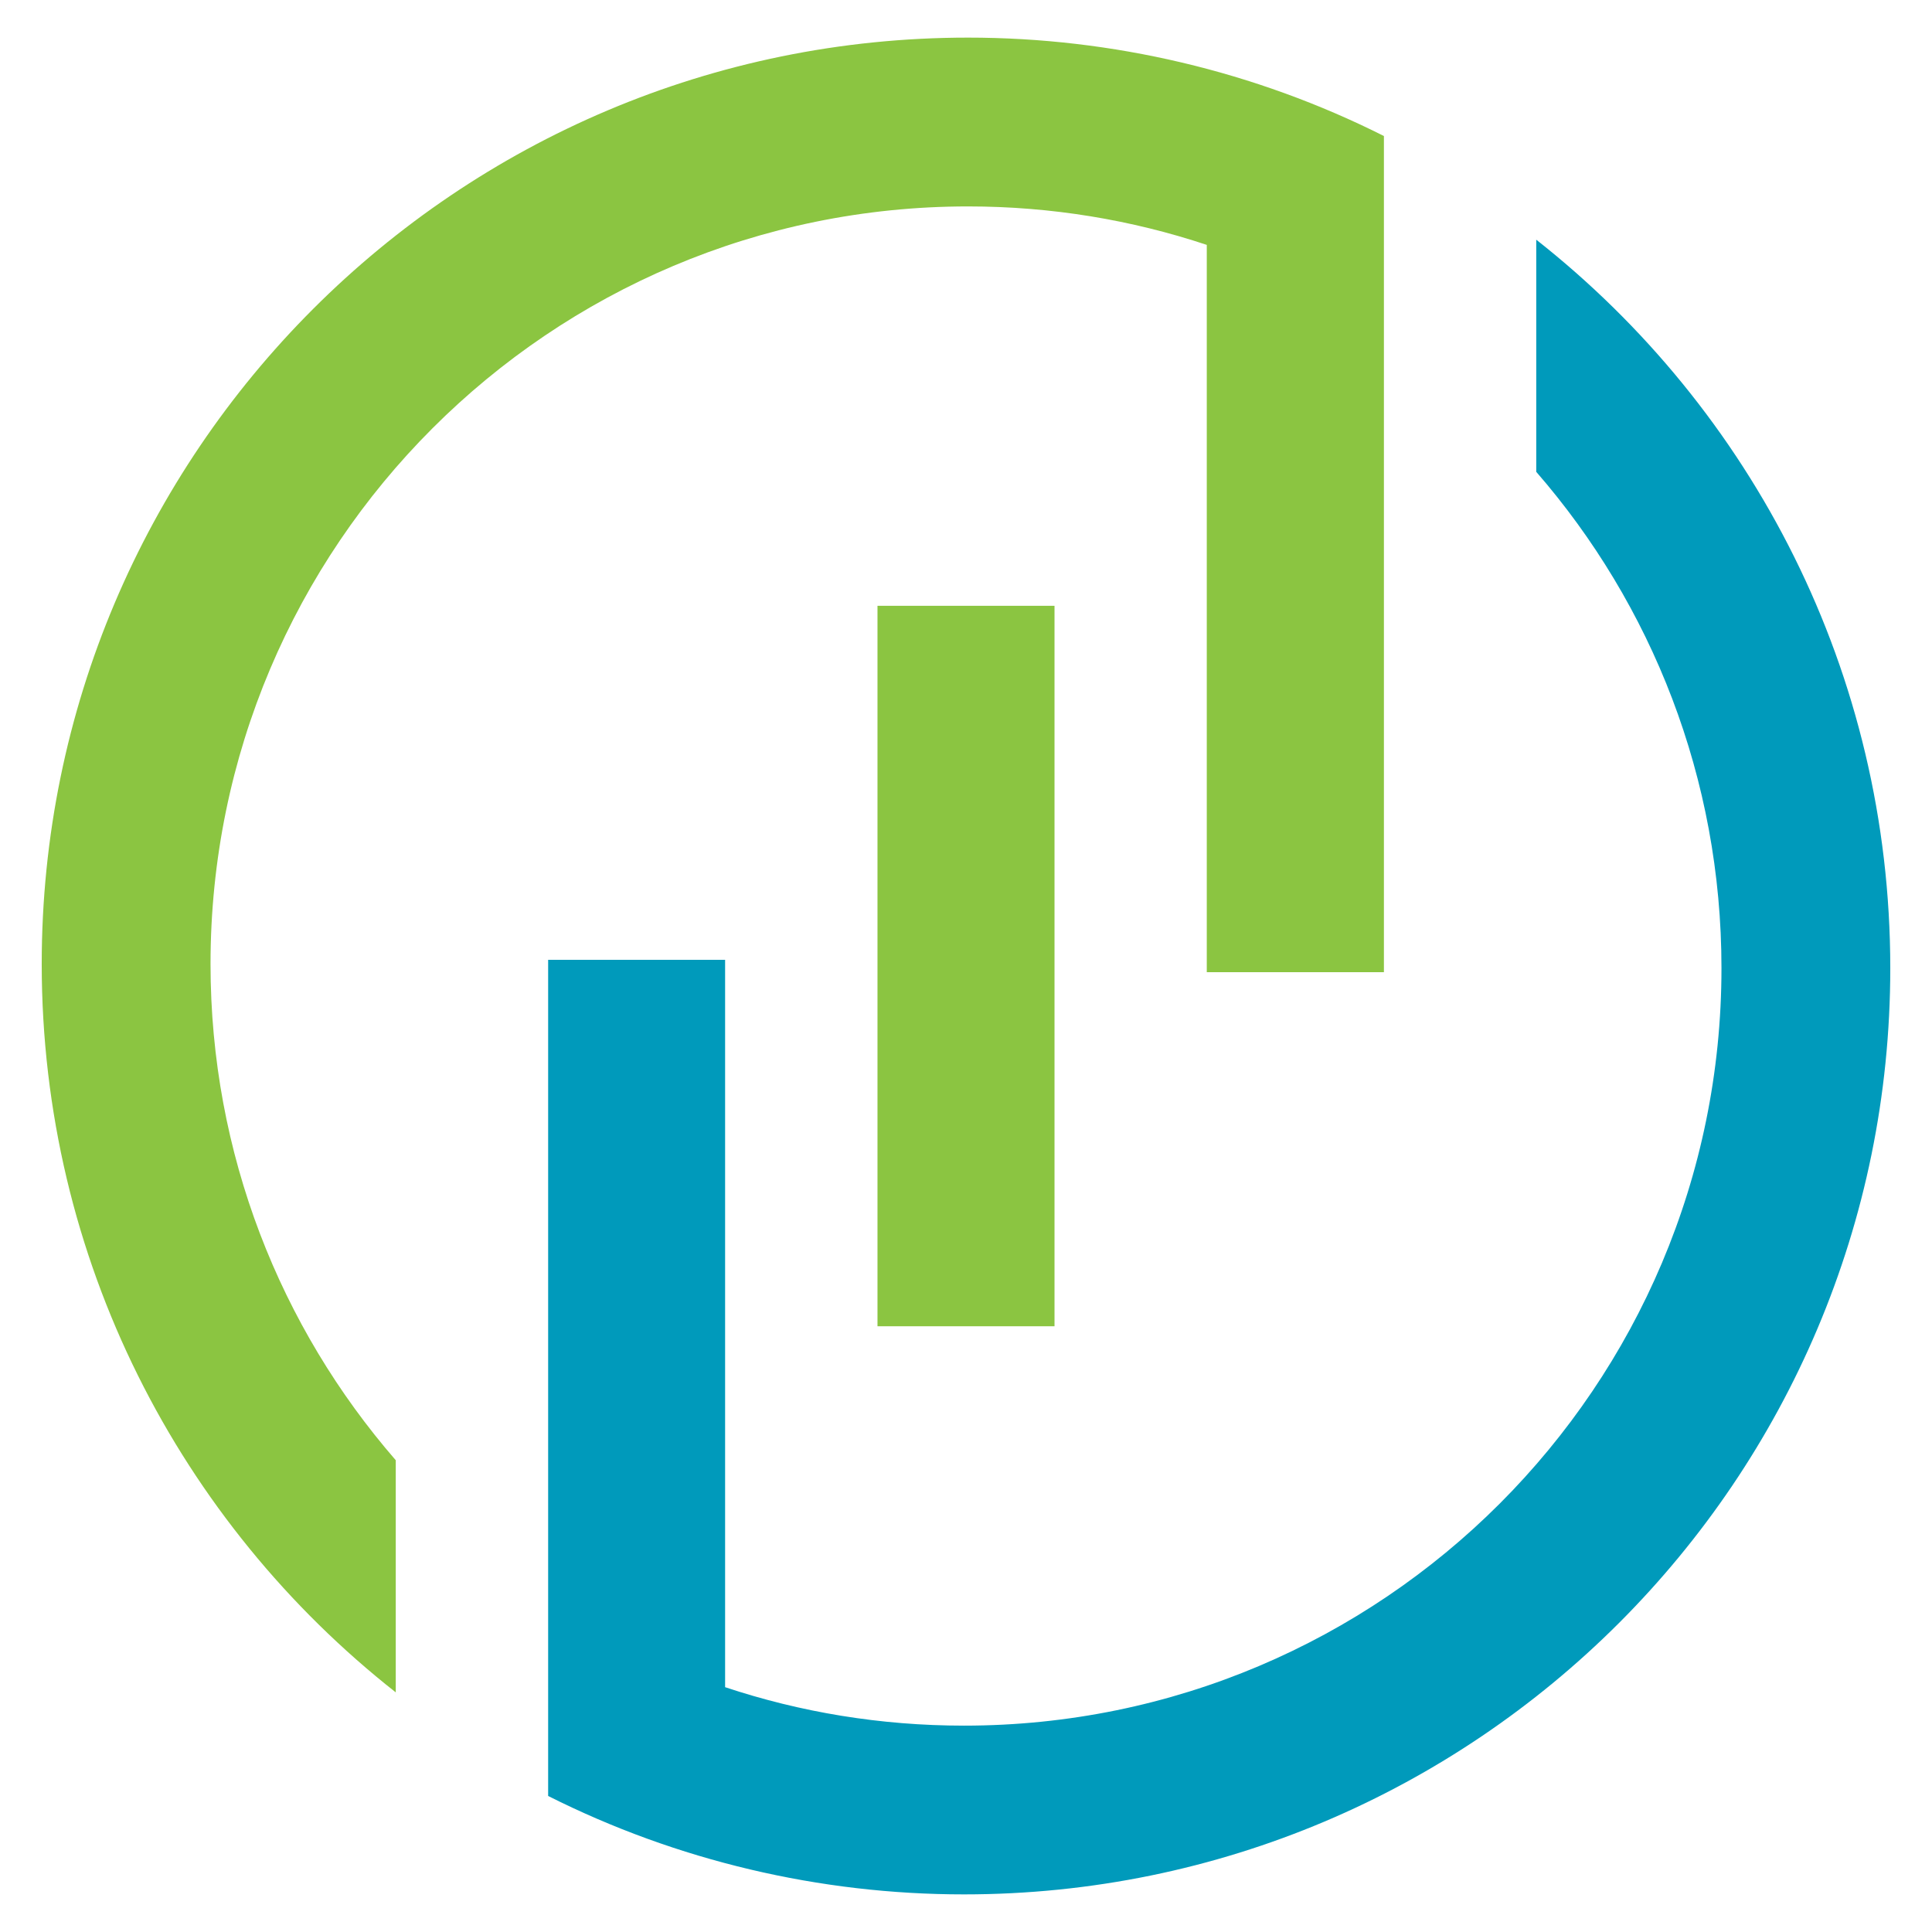 <?xml version="1.0" encoding="utf-8"?>
<!-- Generator: Adobe Illustrator 16.0.0, SVG Export Plug-In . SVG Version: 6.00 Build 0)  -->
<!DOCTYPE svg PUBLIC "-//W3C//DTD SVG 1.1//EN" "http://www.w3.org/Graphics/SVG/1.1/DTD/svg11.dtd">
<svg version="1.1" id="Calque_1" xmlns="http://www.w3.org/2000/svg" xmlns:xlink="http://www.w3.org/1999/xlink" x="0px" y="0px"
	 width="32px" height="32px" viewBox="0 0 32 32" enable-background="new 0 0 32 32" xml:space="preserve">
<g>
	<path fill-rule="evenodd" clip-rule="evenodd" fill="#8BC541" d="M16.034,0.623c2.389,0,4.757,0.558,6.888,1.63v13.849h-2.934
		V4.056c-1.242-0.413-2.572-0.637-3.954-0.637c-6.928,0-12.547,5.619-12.547,12.547c0,3.145,1.157,6.019,3.068,8.22v3.845
		c-3.571-2.81-5.864-7.17-5.864-12.065C0.691,7.494,7.563,0.623,16.034,0.623z"/>
	<rect x="14.534" y="10.034" fill-rule="evenodd" clip-rule="evenodd" fill="#8BC541" width="2.932" height="11.933"/>
	<path fill-rule="evenodd" clip-rule="evenodd" fill="#009ABB" d="M15.966,31.377c-2.39,0-4.756-0.558-6.887-1.63V15.898h2.931
		v12.047c1.244,0.414,2.574,0.637,3.956,0.637c6.93,0,12.547-5.619,12.547-12.547c0-3.144-1.155-6.019-3.068-8.22V3.97
		c3.571,2.81,5.864,7.17,5.864,12.065C31.309,24.507,24.438,31.377,15.966,31.377z"/>
</g>
</svg>
